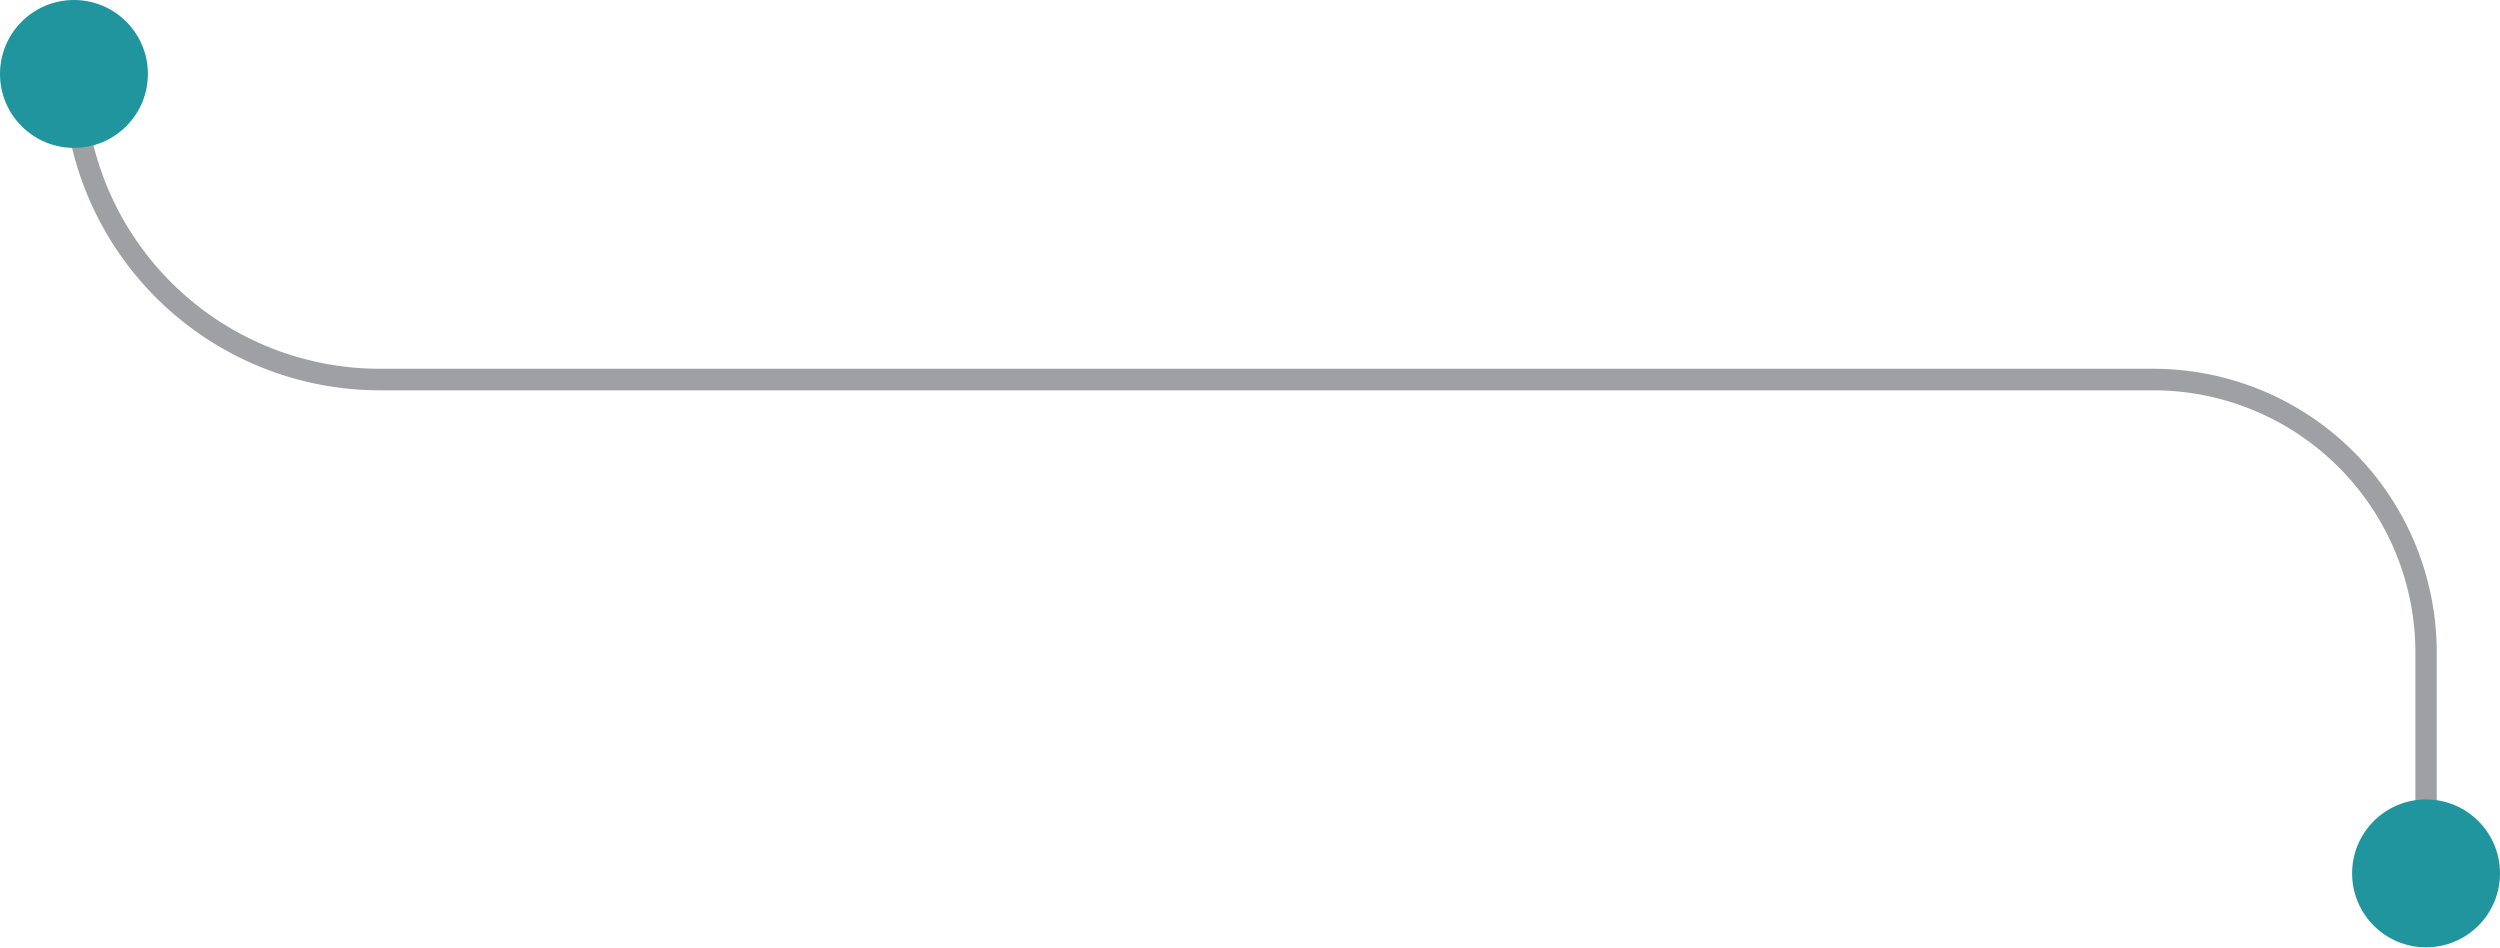 <svg xmlns="http://www.w3.org/2000/svg" viewBox="0 0 128.81 48.82"><title>out_line_1</title><g id="Capa_2" data-name="Capa 2"><g id="OBJECTS"><path d="M125,45.55a.55.55,0,0,1-.55-.55V33.6A13.51,13.51,0,0,0,111,20.11H19.56A16.31,16.31,0,0,1,3.26,3.81a.55.55,0,1,1,1.1,0A15.21,15.21,0,0,0,19.56,19H111A14.61,14.61,0,0,1,125.55,33.6V45A.55.55,0,0,1,125,45.55Z" style="fill:#9fa0a4"/><circle cx="3.81" cy="3.81" r="3.81" style="fill:#20959e"/><circle cx="125" cy="45" r="3.81" style="fill:#20959e"/></g></g></svg>